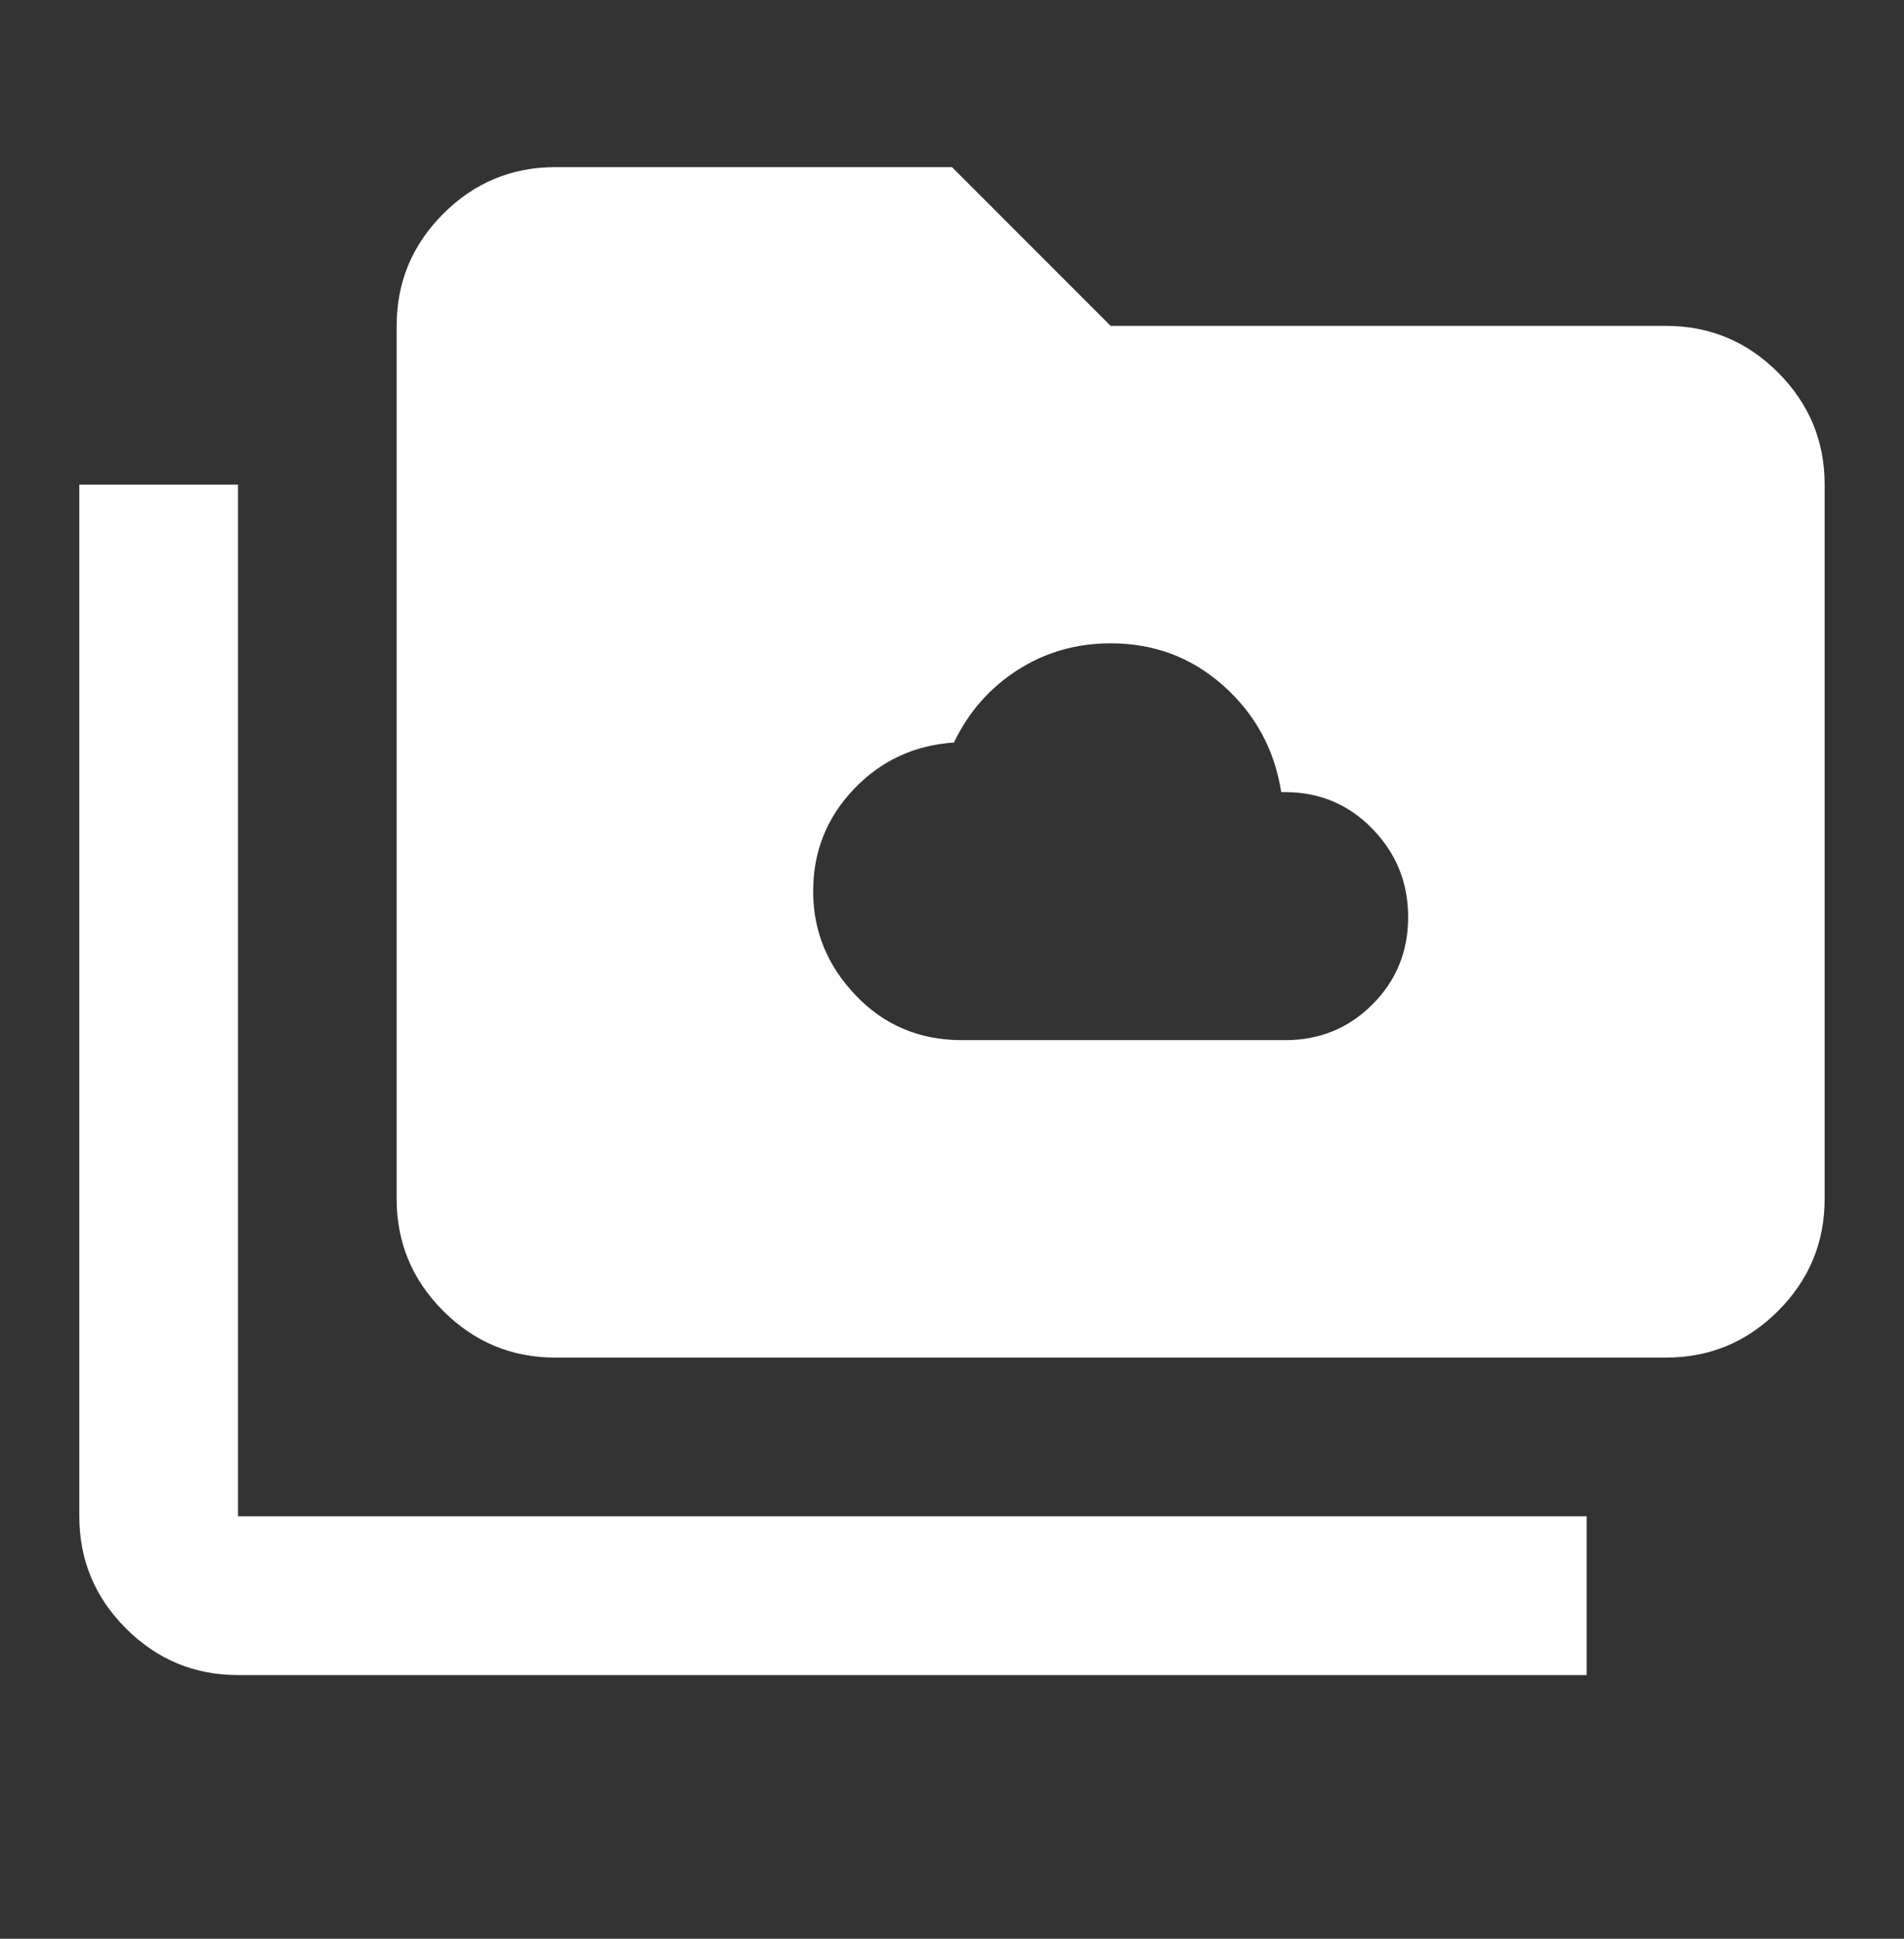 <svg xmlns="http://www.w3.org/2000/svg" width="56" height="57" viewBox="0 0 56 57" fill="none"><rect x="0" y="0" width="56" height="57" fill="#333333" stroke="none"/><g id="smb_share"><mask id="mask0_2009_2182" style="mask-type:alpha" maskUnits="userSpaceOnUse" x="0" y="0" width="56" height="57"><rect id="Bounding box" y="0.248" width="56" height="56" fill="#D9D9D9"></rect></mask><g mask="url(#mask0_2009_2182)"><path id="smb_share_2" d="M28.291 30.581H37.8C38.811 30.581 39.666 30.231 40.366 29.531C41.066 28.831 41.416 27.975 41.416 26.964C41.416 25.953 41.066 25.088 40.366 24.369C39.666 23.649 38.811 23.289 37.8 23.289H37.683C37.489 22.045 36.925 21.005 35.991 20.169C35.058 19.332 33.95 18.914 32.666 18.914C31.655 18.914 30.741 19.177 29.925 19.702C29.108 20.227 28.486 20.936 28.058 21.831C26.891 21.909 25.909 22.366 25.112 23.202C24.315 24.038 23.916 25.039 23.916 26.206C23.916 27.373 24.334 28.393 25.171 29.268C26.007 30.143 27.047 30.581 28.291 30.581ZM7 49.248C5.716 49.248 4.618 48.791 3.704 47.877C2.79 46.963 2.333 45.864 2.333 44.581V14.248H7V44.581H46.666V49.248H7ZM16.333 39.914C15.05 39.914 13.951 39.457 13.037 38.544C12.123 37.63 11.666 36.531 11.666 35.248V9.581C11.666 8.298 12.123 7.199 13.037 6.285C13.951 5.371 15.05 4.914 16.333 4.914H28L32.666 9.581H49C50.283 9.581 51.382 10.038 52.295 10.952C53.209 11.866 53.666 12.964 53.666 14.248V35.248C53.666 36.531 53.209 37.63 52.295 38.544C51.382 39.457 50.283 39.914 49 39.914H16.333Z" fill="white"></path></g></g></svg>